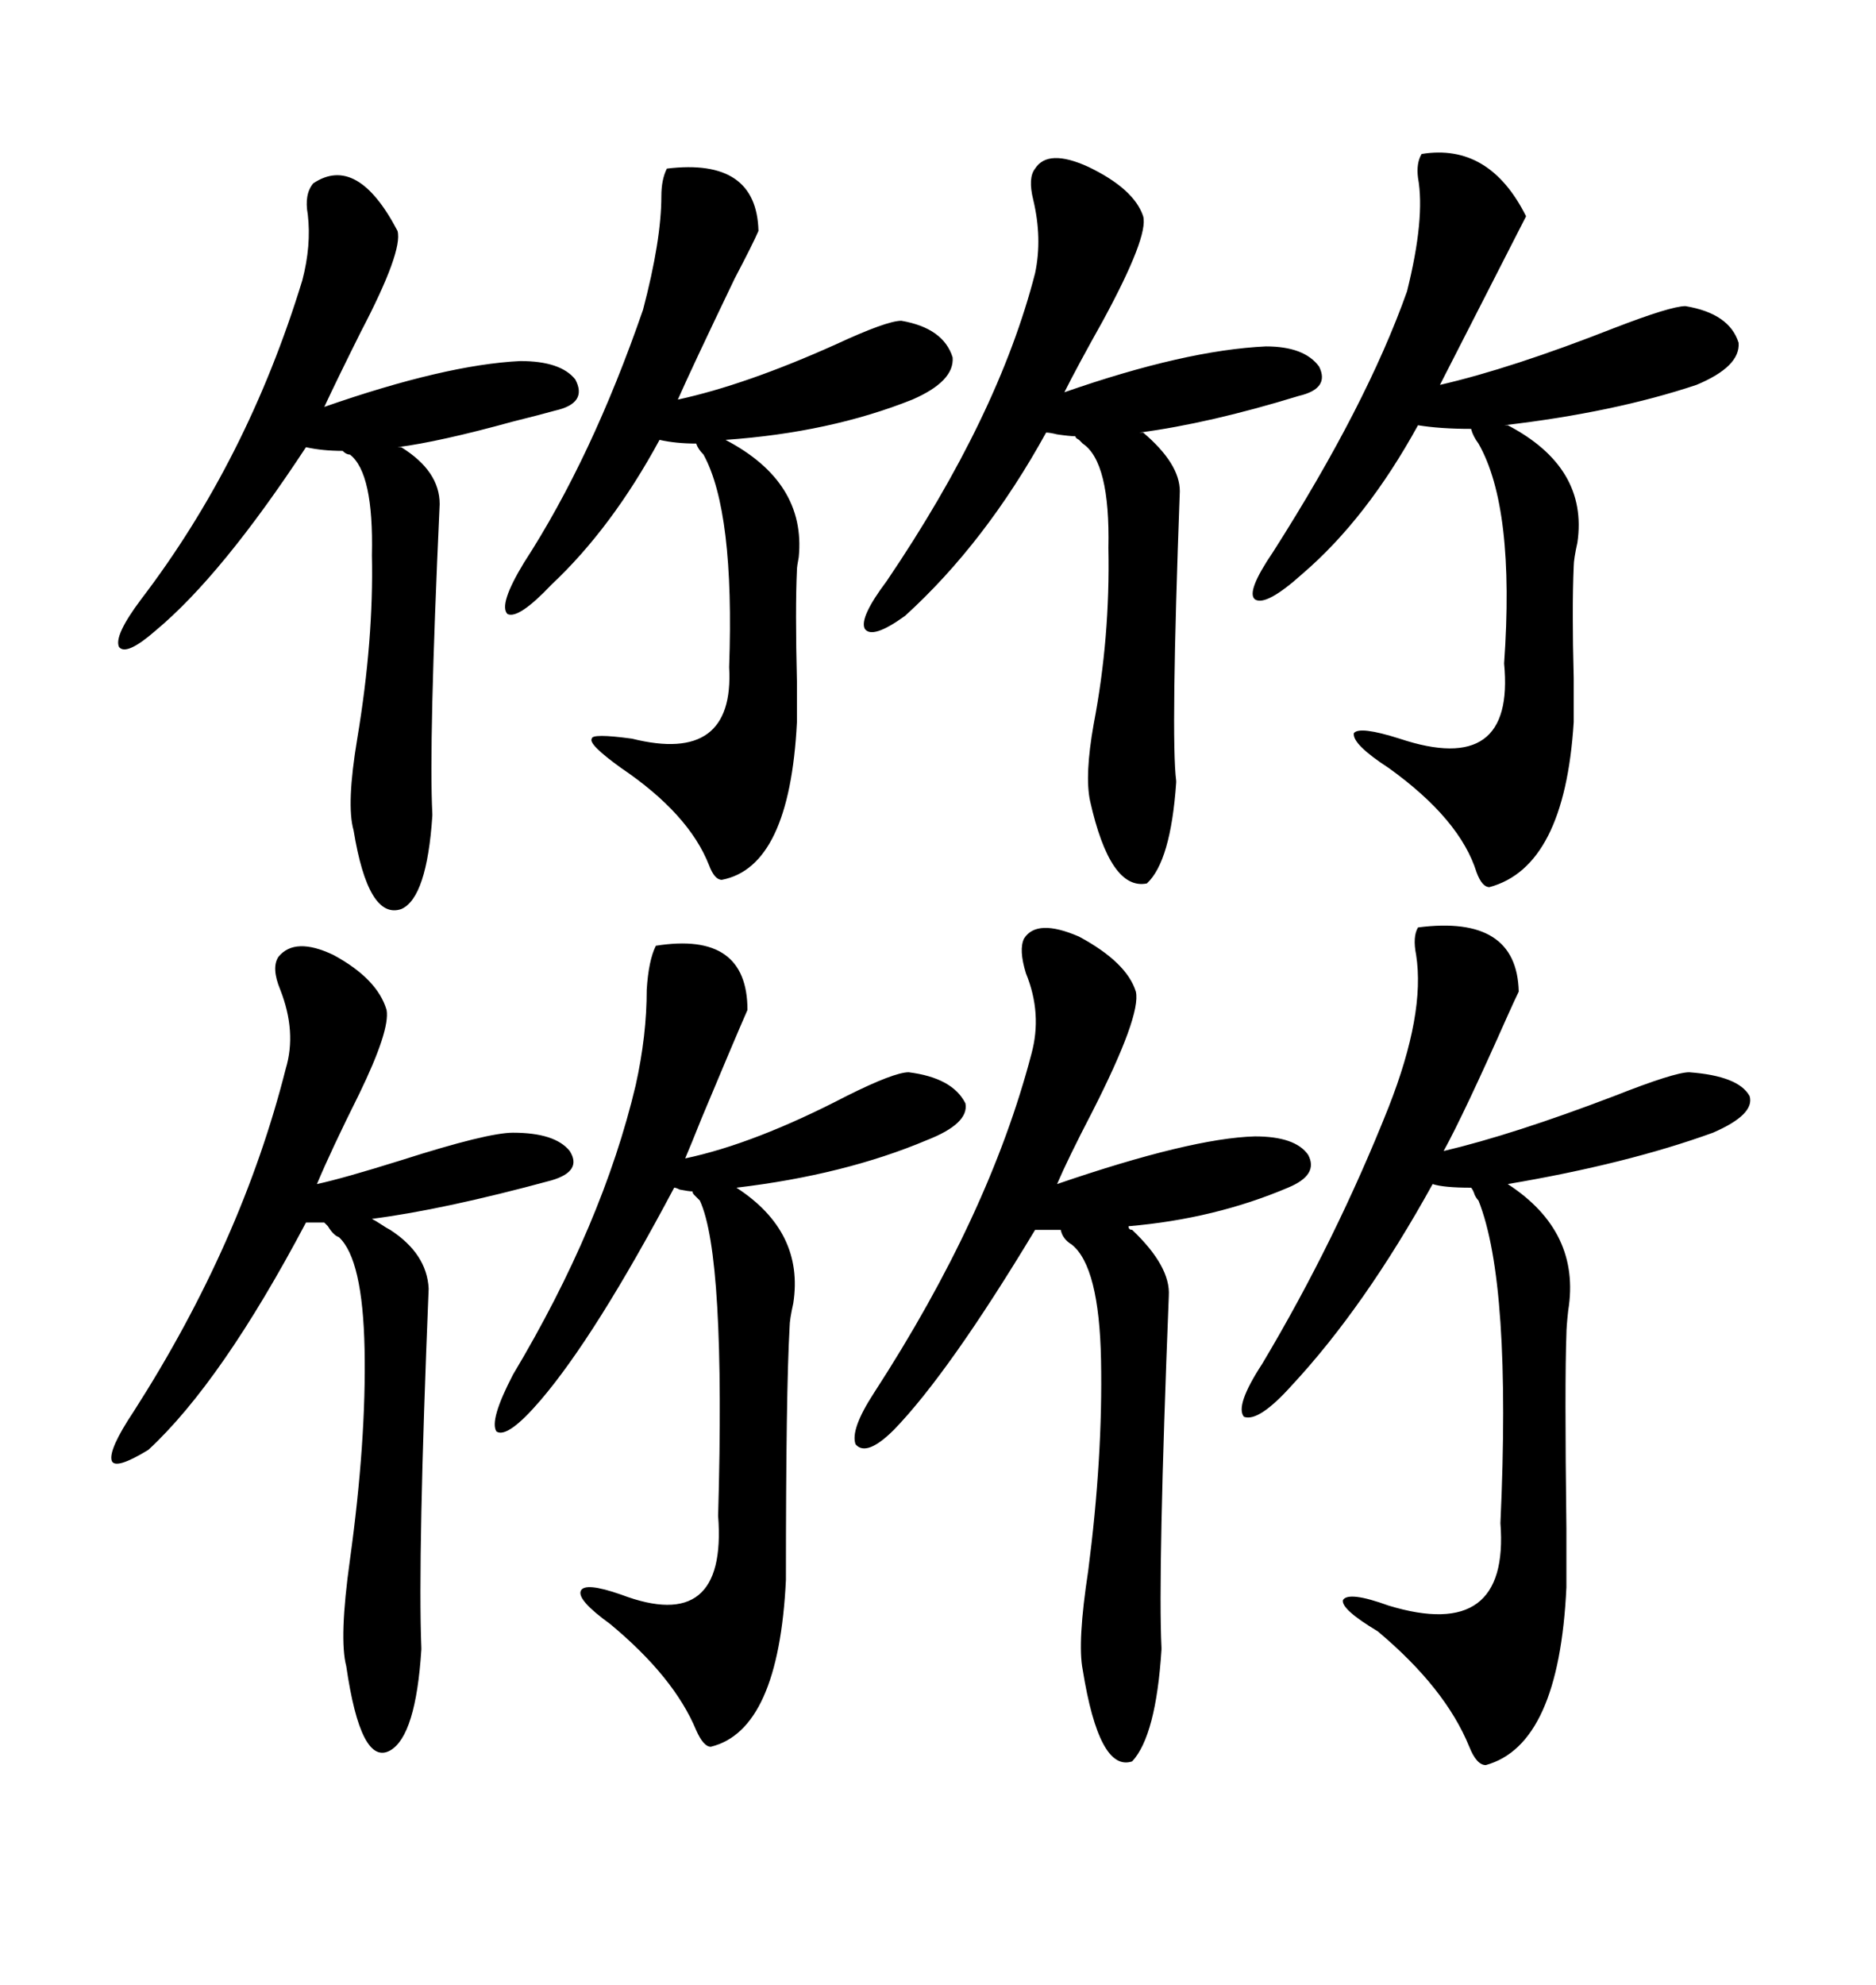 <svg xmlns="http://www.w3.org/2000/svg" xmlns:xlink="http://www.w3.org/1999/xlink" width="300" height="317.285"><path d="M226.76 148.24L226.76 148.24Q242.58 146.19 242.87 158.50L242.87 158.50Q242.29 159.67 241.11 162.30L241.11 162.30Q234.08 178.13 230.86 183.98L230.86 183.98Q241.99 181.35 258.11 175.20L258.11 175.20Q267.77 171.39 270.12 171.39L270.12 171.39Q278.03 171.97 279.79 175.20L279.79 175.20Q280.66 178.13 273.93 181.05L273.93 181.05Q260.16 186.04 241.11 189.26L241.11 189.26Q252.83 196.88 250.78 209.47L250.78 209.47Q250.49 212.11 250.49 213.28L250.49 213.28Q250.20 220.90 250.49 244.34L250.49 244.34Q250.49 251.37 250.49 253.71L250.49 253.71Q249.32 278.91 237.60 282.13L237.60 282.13Q236.13 282.13 234.96 279.20L234.96 279.20Q231.15 269.82 220.31 260.74L220.31 260.74Q214.45 257.23 214.75 255.76L214.75 255.76Q215.63 254.30 222.07 256.64L222.07 256.64Q241.41 262.50 239.94 243.46L239.94 243.46Q241.70 205.08 236.43 191.89L236.43 191.89Q236.13 191.60 235.84 191.02L235.84 191.02Q235.55 190.14 235.25 189.84L235.25 189.84Q230.86 189.84 229.10 189.26L229.10 189.26Q218.26 208.89 206.54 221.48L206.54 221.48Q201.27 227.34 198.93 226.46L198.93 226.46Q197.46 224.71 201.86 217.97L201.86 217.97Q213.57 198.34 222.07 176.95L222.07 176.95Q227.93 162.01 226.46 152.64L226.46 152.64Q225.88 149.71 226.76 148.24ZM104.88 151.17L104.88 151.17Q119.53 148.83 119.53 161.43L119.53 161.43Q117.48 166.11 112.21 178.71L112.21 178.71Q110.45 183.11 109.57 185.16L109.57 185.16Q120.70 182.81 135.35 175.20L135.35 175.20Q142.97 171.39 145.31 171.39L145.31 171.39Q152.34 172.27 154.39 176.37L154.39 176.37Q154.98 179.59 148.24 182.23L148.24 182.23Q135.06 187.79 117.77 189.84L117.77 189.84Q128.61 196.88 126.86 208.30L126.86 208.30Q126.27 210.94 126.27 212.11L126.27 212.11Q125.68 222.36 125.68 252.54L125.68 252.54Q124.51 276.56 113.67 279.20L113.67 279.20Q112.50 279.20 111.33 276.56L111.33 276.56Q107.81 268.07 97.56 259.57L97.56 259.57Q92.29 255.76 92.87 254.30L92.87 254.30Q93.46 252.83 99.32 254.88L99.32 254.88Q116.31 261.33 114.84 242.29L114.84 242.29Q116.02 200.68 111.91 191.89L111.91 191.89Q111.62 191.60 111.04 191.02L111.04 191.02Q110.74 190.72 110.74 190.43L110.74 190.43Q110.16 190.43 108.69 190.14L108.69 190.14Q108.11 189.84 107.81 189.84L107.81 189.84Q95.21 213.57 86.43 223.83L86.43 223.83Q81.15 229.98 79.39 228.81L79.39 228.81Q78.22 227.05 82.03 219.73L82.03 219.73Q96.39 195.70 101.66 173.44L101.66 173.44Q103.42 165.53 103.42 158.20L103.42 158.20Q103.71 153.52 104.88 151.17ZM240.53 67.97L241.11 67.97Q254.00 74.71 252.25 86.72L252.25 86.72Q251.66 89.36 251.66 90.53L251.66 90.53Q251.37 97.27 251.66 108.40L251.66 108.40Q251.66 113.09 251.66 115.43L251.66 115.43Q250.20 138.57 238.18 141.80L238.18 141.80Q237.01 141.80 236.13 139.45L236.13 139.45Q233.50 130.96 222.07 122.75L222.07 122.75Q216.21 118.95 216.50 117.19L216.50 117.19Q217.38 116.02 223.83 118.07L223.83 118.07Q242.29 124.22 240.53 106.05L240.53 106.05Q242.29 81.15 236.43 70.90L236.43 70.90Q235.55 69.73 235.25 68.55L235.25 68.55Q230.27 68.55 226.76 67.97L226.76 67.97Q218.55 82.91 208.30 91.70L208.30 91.70Q202.44 96.97 200.68 95.80L200.68 95.80Q199.22 94.63 203.61 88.18L203.61 88.18Q218.55 64.75 225 46.58L225 46.58Q227.93 34.86 226.76 28.42L226.76 28.42Q226.46 26.07 227.34 24.61L227.34 24.61Q238.18 22.85 244.04 34.57L244.04 34.57Q237.01 48.34 230.27 61.52L230.27 61.52Q241.70 58.89 258.11 52.44L258.11 52.44Q267.19 48.93 269.53 48.93L269.53 48.93Q276.56 50.10 278.03 54.79L278.03 54.79Q278.32 58.59 271.29 61.52L271.29 61.52Q258.11 65.92 240.53 67.97L240.53 67.97ZM171.39 198.93L171.39 198.93Q169.92 198.05 169.63 196.58L169.63 196.58L165.53 196.58Q151.76 219.43 142.97 228.52L142.97 228.52Q138.57 232.91 136.82 230.86L136.82 230.86Q135.94 228.52 139.75 222.66L139.75 222.66Q158.20 194.24 164.94 168.46L164.94 168.46Q166.70 162.01 164.06 155.57L164.06 155.57Q162.89 151.76 163.77 150L163.77 150Q165.82 146.78 172.56 149.71L172.56 149.71Q180.18 153.81 181.64 158.50L181.64 158.50Q182.52 162.30 174.61 177.83L174.61 177.83Q170.80 185.16 169.04 189.26L169.04 189.26Q190.43 181.93 200.68 181.64L200.68 181.64Q207.13 181.64 209.18 184.57L209.18 184.57Q210.94 187.79 205.96 189.84L205.96 189.84Q194.24 194.82 180.47 196.00L180.47 196.00Q180.47 196.58 181.05 196.58L181.05 196.58Q187.21 202.44 186.91 207.13L186.91 207.13Q185.16 251.37 185.74 263.38L185.74 263.38Q185.74 263.67 185.74 263.67L185.74 263.67Q184.86 277.44 181.05 281.54L181.05 281.54Q175.78 283.30 173.14 266.89L173.14 266.89Q172.27 262.50 174.02 251.07L174.02 251.07Q176.37 232.91 176.07 217.38L176.07 217.38Q175.78 202.44 171.39 198.93ZM106.64 26.95L106.64 26.95Q121.00 25.20 121.29 36.91L121.29 36.91Q120.41 38.96 117.48 44.53L117.48 44.53Q110.45 59.18 108.40 63.87L108.40 63.87Q119.24 61.52 133.59 55.08L133.59 55.08Q141.80 51.27 144.14 51.27L144.14 51.27Q150.88 52.44 152.34 57.13L152.34 57.13Q152.64 60.94 145.90 63.87L145.90 63.87Q132.71 69.14 116.02 70.31L116.02 70.31Q128.91 77.05 127.73 89.06L127.73 89.06Q127.44 90.53 127.44 91.11L127.44 91.11Q127.15 97.27 127.44 108.98L127.44 108.98Q127.44 113.38 127.44 115.43L127.44 115.43Q126.27 138.57 115.43 140.63L115.43 140.63Q114.26 140.63 113.38 138.28L113.38 138.28Q110.16 130.08 99.32 122.75L99.32 122.75Q94.04 118.95 94.63 118.07L94.63 118.07Q94.63 117.19 101.07 118.07L101.07 118.07Q117.48 122.17 116.60 106.64L116.60 106.64Q117.48 81.74 112.50 72.66L112.50 72.66Q111.62 71.78 111.33 70.90L111.33 70.90Q108.11 70.90 105.47 70.31L105.47 70.31Q97.85 84.38 88.18 93.46L88.18 93.46Q82.91 99.02 81.15 98.14L81.15 98.14Q79.69 96.68 83.79 89.94L83.79 89.94Q94.63 73.24 102.83 49.51L102.83 49.51Q105.76 38.38 105.76 31.35L105.76 31.35Q105.76 28.71 106.64 26.95ZM54.20 197.75L54.20 197.75Q53.32 197.46 52.44 196.00L52.44 196.00Q52.15 195.70 51.86 195.41L51.86 195.41L48.93 195.41Q35.45 220.90 23.73 231.74L23.73 231.74Q18.46 234.96 17.87 233.50L17.87 233.50Q17.29 231.74 21.39 225.59L21.39 225.59Q38.67 198.63 45.70 170.80L45.70 170.80Q47.46 164.94 44.82 158.20L44.82 158.20Q43.36 154.69 44.53 152.93L44.53 152.93Q47.17 149.71 53.32 152.64L53.32 152.64Q60.35 156.45 61.82 161.43L61.82 161.43Q62.40 164.65 57.42 174.90L57.42 174.90Q53.03 183.69 50.68 189.26L50.68 189.26Q54.79 188.38 64.16 185.45L64.16 185.45Q77.93 181.05 82.03 181.05L82.03 181.05Q88.77 181.05 91.11 183.98L91.11 183.98Q93.16 187.21 88.18 188.67L88.18 188.67Q70.90 193.36 59.47 194.82L59.47 194.82Q60.06 195.12 60.94 195.70L60.94 195.70Q61.82 196.29 62.40 196.58L62.40 196.58Q68.26 200.39 68.55 205.96L68.55 205.96Q66.80 248.73 67.38 263.38L67.38 263.38Q67.38 263.67 67.38 263.67L67.38 263.67Q66.50 277.44 62.40 279.79L62.40 279.79Q57.71 282.42 55.37 266.31L55.37 266.31Q54.20 261.91 55.96 249.32L55.96 249.32Q58.59 230.27 58.30 215.63L58.30 215.63Q58.01 201.27 54.20 197.75ZM173.14 70.90L173.14 70.90Q172.85 70.61 172.56 70.31L172.56 70.31Q171.97 70.02 171.97 69.73L171.97 69.73Q171.09 69.73 169.04 69.43L169.04 69.43Q167.87 69.14 167.29 69.14L167.29 69.14Q157.62 86.72 144.73 98.44L144.73 98.44Q139.45 102.25 138.28 100.49L138.28 100.49Q137.40 98.73 141.80 92.87L141.80 92.87Q159.67 66.50 165.53 43.65L165.53 43.65Q166.70 38.09 165.23 31.93L165.23 31.93Q164.36 28.42 165.53 26.95L165.53 26.95Q167.58 23.73 174.02 26.66L174.02 26.66Q181.35 30.18 182.81 34.57L182.81 34.57Q183.69 37.79 176.37 51.27L176.37 51.27Q172.27 58.59 170.21 62.70L170.21 62.70Q189.55 55.96 202.44 55.37L202.44 55.37Q208.59 55.37 210.94 58.59L210.94 58.59Q212.70 62.11 207.71 63.28L207.71 63.28Q193.36 67.68 182.23 69.14L182.23 69.14L182.81 69.14Q188.67 74.12 188.67 78.52L188.67 78.52Q187.21 118.07 188.09 124.80L188.09 124.80Q188.09 125.10 188.09 125.10L188.09 125.10Q187.21 137.70 183.40 141.21L183.40 141.21Q177.54 142.38 174.32 128.03L174.32 128.03Q173.44 123.93 174.90 115.72L174.90 115.72Q177.54 101.95 177.25 87.60L177.25 87.60Q177.54 73.83 173.14 70.90ZM55.96 72.66L55.96 72.66Q55.37 72.66 54.79 72.07L54.79 72.07Q51.56 72.07 48.93 71.48L48.93 71.48Q35.45 91.99 24.90 100.78L24.90 100.78Q20.21 104.88 19.04 103.42L19.04 103.42Q18.16 101.66 22.56 95.80L22.56 95.80Q39.55 73.54 48.34 44.82L48.34 44.82Q49.80 39.26 49.22 34.28L49.22 34.28Q48.63 31.05 50.10 29.30L50.10 29.30Q57.13 24.61 63.57 36.91L63.57 36.91Q64.45 40.14 57.71 53.03L57.71 53.03Q53.91 60.64 51.86 65.04L51.86 65.04Q71.19 58.30 83.20 57.71L83.20 57.71Q89.65 57.71 91.99 60.64L91.99 60.64Q94.04 64.45 88.77 65.63L88.77 65.63Q86.72 66.21 82.03 67.38L82.03 67.38Q70.31 70.61 63.57 71.48L63.57 71.48L64.16 71.48Q70.31 75.29 70.31 80.57L70.31 80.57Q68.55 118.95 69.14 130.08L69.14 130.08Q69.14 130.37 69.14 130.37L69.14 130.37Q68.26 143.55 64.16 145.31L64.16 145.31Q58.89 147.07 56.54 132.71L56.54 132.71Q55.37 128.61 57.13 118.07L57.13 118.07Q59.77 102.25 59.47 88.77L59.47 88.77Q59.77 75.59 55.96 72.66Z"/></svg>